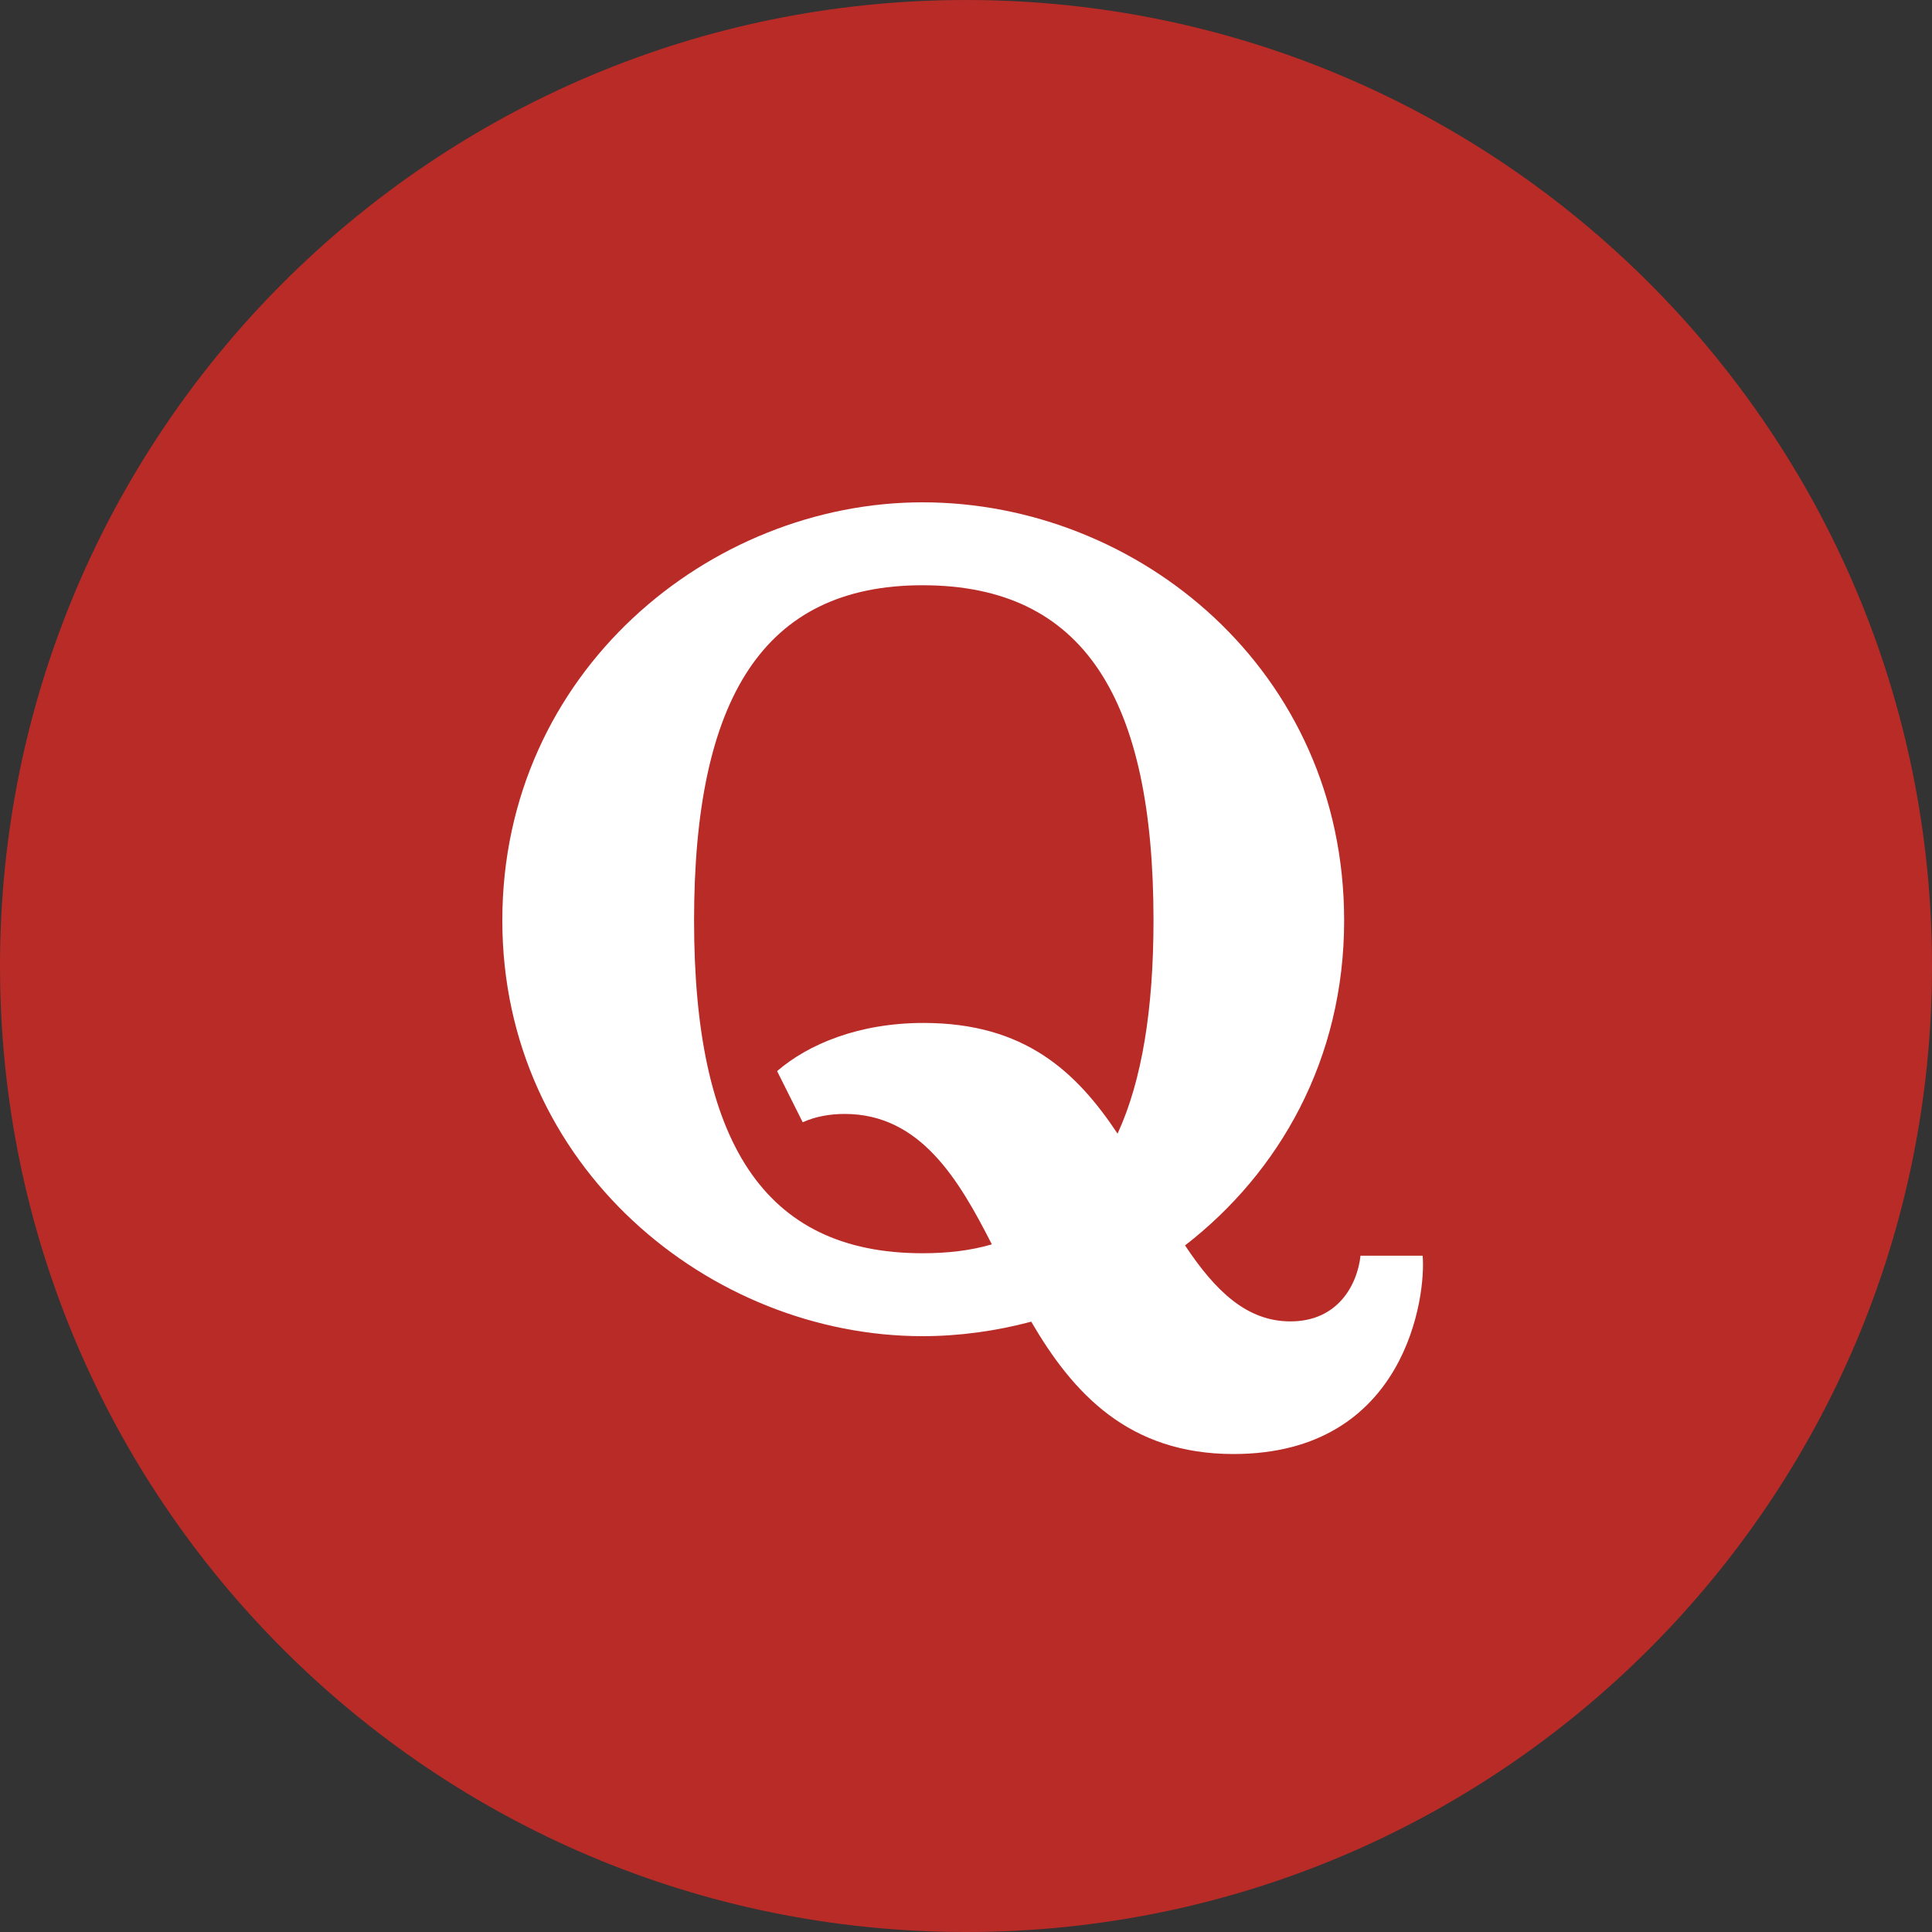 <svg xmlns="http://www.w3.org/2000/svg" width="40" height="40" viewBox="0 0 40 40">
    <rect x="0" y="0" width="40" height="40" fill="#333333" stroke="none"/>
    <g fill="none" fill-rule="evenodd">
        <g>
            <g>
                <path fill="#B92B27" d="M0 20C0 8.954 8.954 0 20 0s20 8.954 20 20-8.954 20-20 20S0 31.046 0 20z" transform="translate(-971 -576) translate(971 576)"/>
                <path fill="#FFF" d="M20.535 25.763c-.683-1.342-1.483-2.7-3.046-2.7-.298 0-.597.049-.87.172l-.53-1.059c.645-.557 1.69-.997 3.034-.997 2.09 0 3.163 1.01 4.015 2.292.505-1.096.744-2.578.744-4.414 0-4.586-1.434-6.94-4.783-6.94-3.3 0-4.729 2.354-4.729 6.94 0 4.561 1.429 6.89 4.729 6.89.524 0 1-.056 1.436-.184zm.818 1.6c-.724.194-1.492.301-2.253.301-4.396 0-8.7-3.507-8.7-8.607 0-5.147 4.303-8.657 8.699-8.657 4.47 0 8.73 3.482 8.73 8.657 0 2.878-1.342 5.216-3.294 6.728.628.945 1.279 1.573 2.182 1.573.986 0 1.385-.761 1.451-1.36h1.286c.074.797-.324 4.106-3.916 4.106-2.174 0-3.325-1.261-4.187-2.739l.002-.001z" transform="translate(-971 -576) translate(971 576)"/>
            </g>
        </g>
    </g>
</svg>
